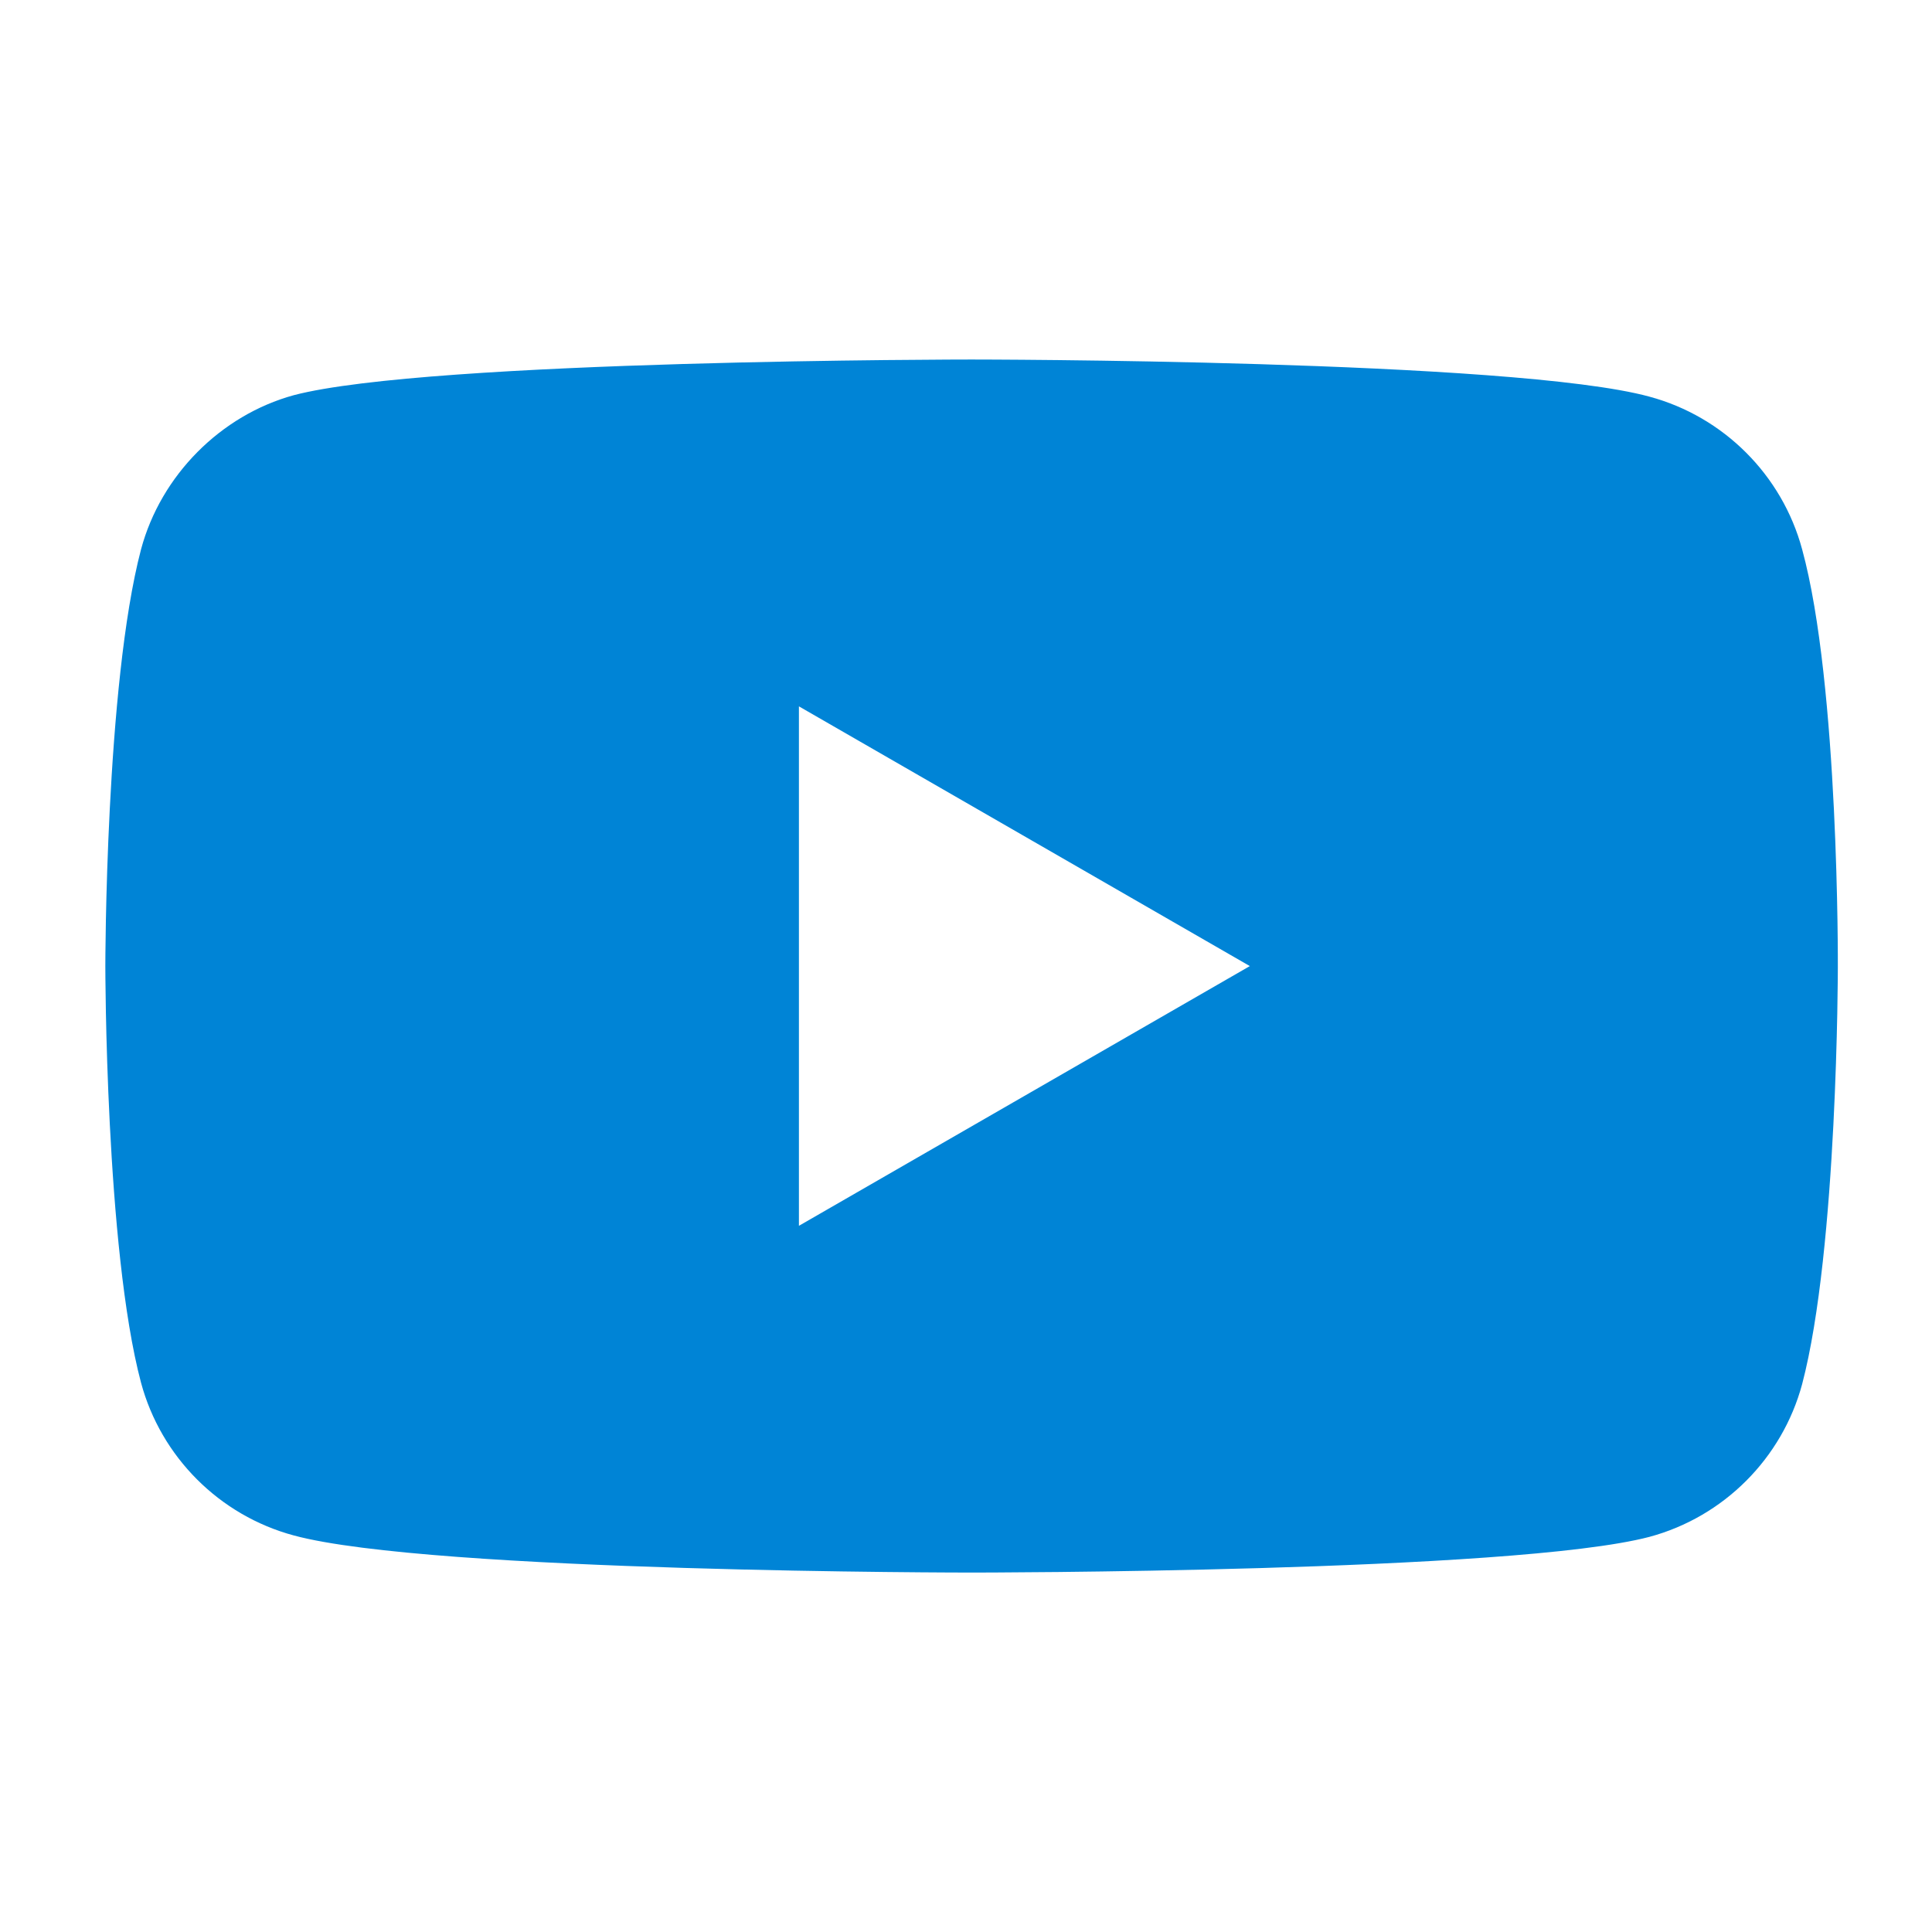 <svg width="23" height="23" viewBox="0 0 23 23" fill="none" xmlns="http://www.w3.org/2000/svg">
<path d="M21.454 6.54C21.216 5.656 20.52 4.96 19.636 4.722C18.022 4.28 11.566 4.28 11.566 4.28C11.566 4.28 5.11 4.28 3.496 4.705C2.63 4.943 1.916 5.656 1.679 6.54C1.254 8.154 1.254 11.501 1.254 11.501C1.254 11.501 1.254 14.864 1.679 16.461C1.917 17.345 2.613 18.041 3.497 18.279C5.127 18.721 11.566 18.721 11.566 18.721C11.566 18.721 18.022 18.721 19.636 18.296C20.52 18.058 21.216 17.362 21.454 16.478C21.879 14.864 21.879 11.518 21.879 11.518C21.879 11.518 21.896 8.154 21.454 6.54ZM9.511 14.593V8.409L14.879 11.501L9.511 14.593Z" fill="#0084D6"/>
</svg>
